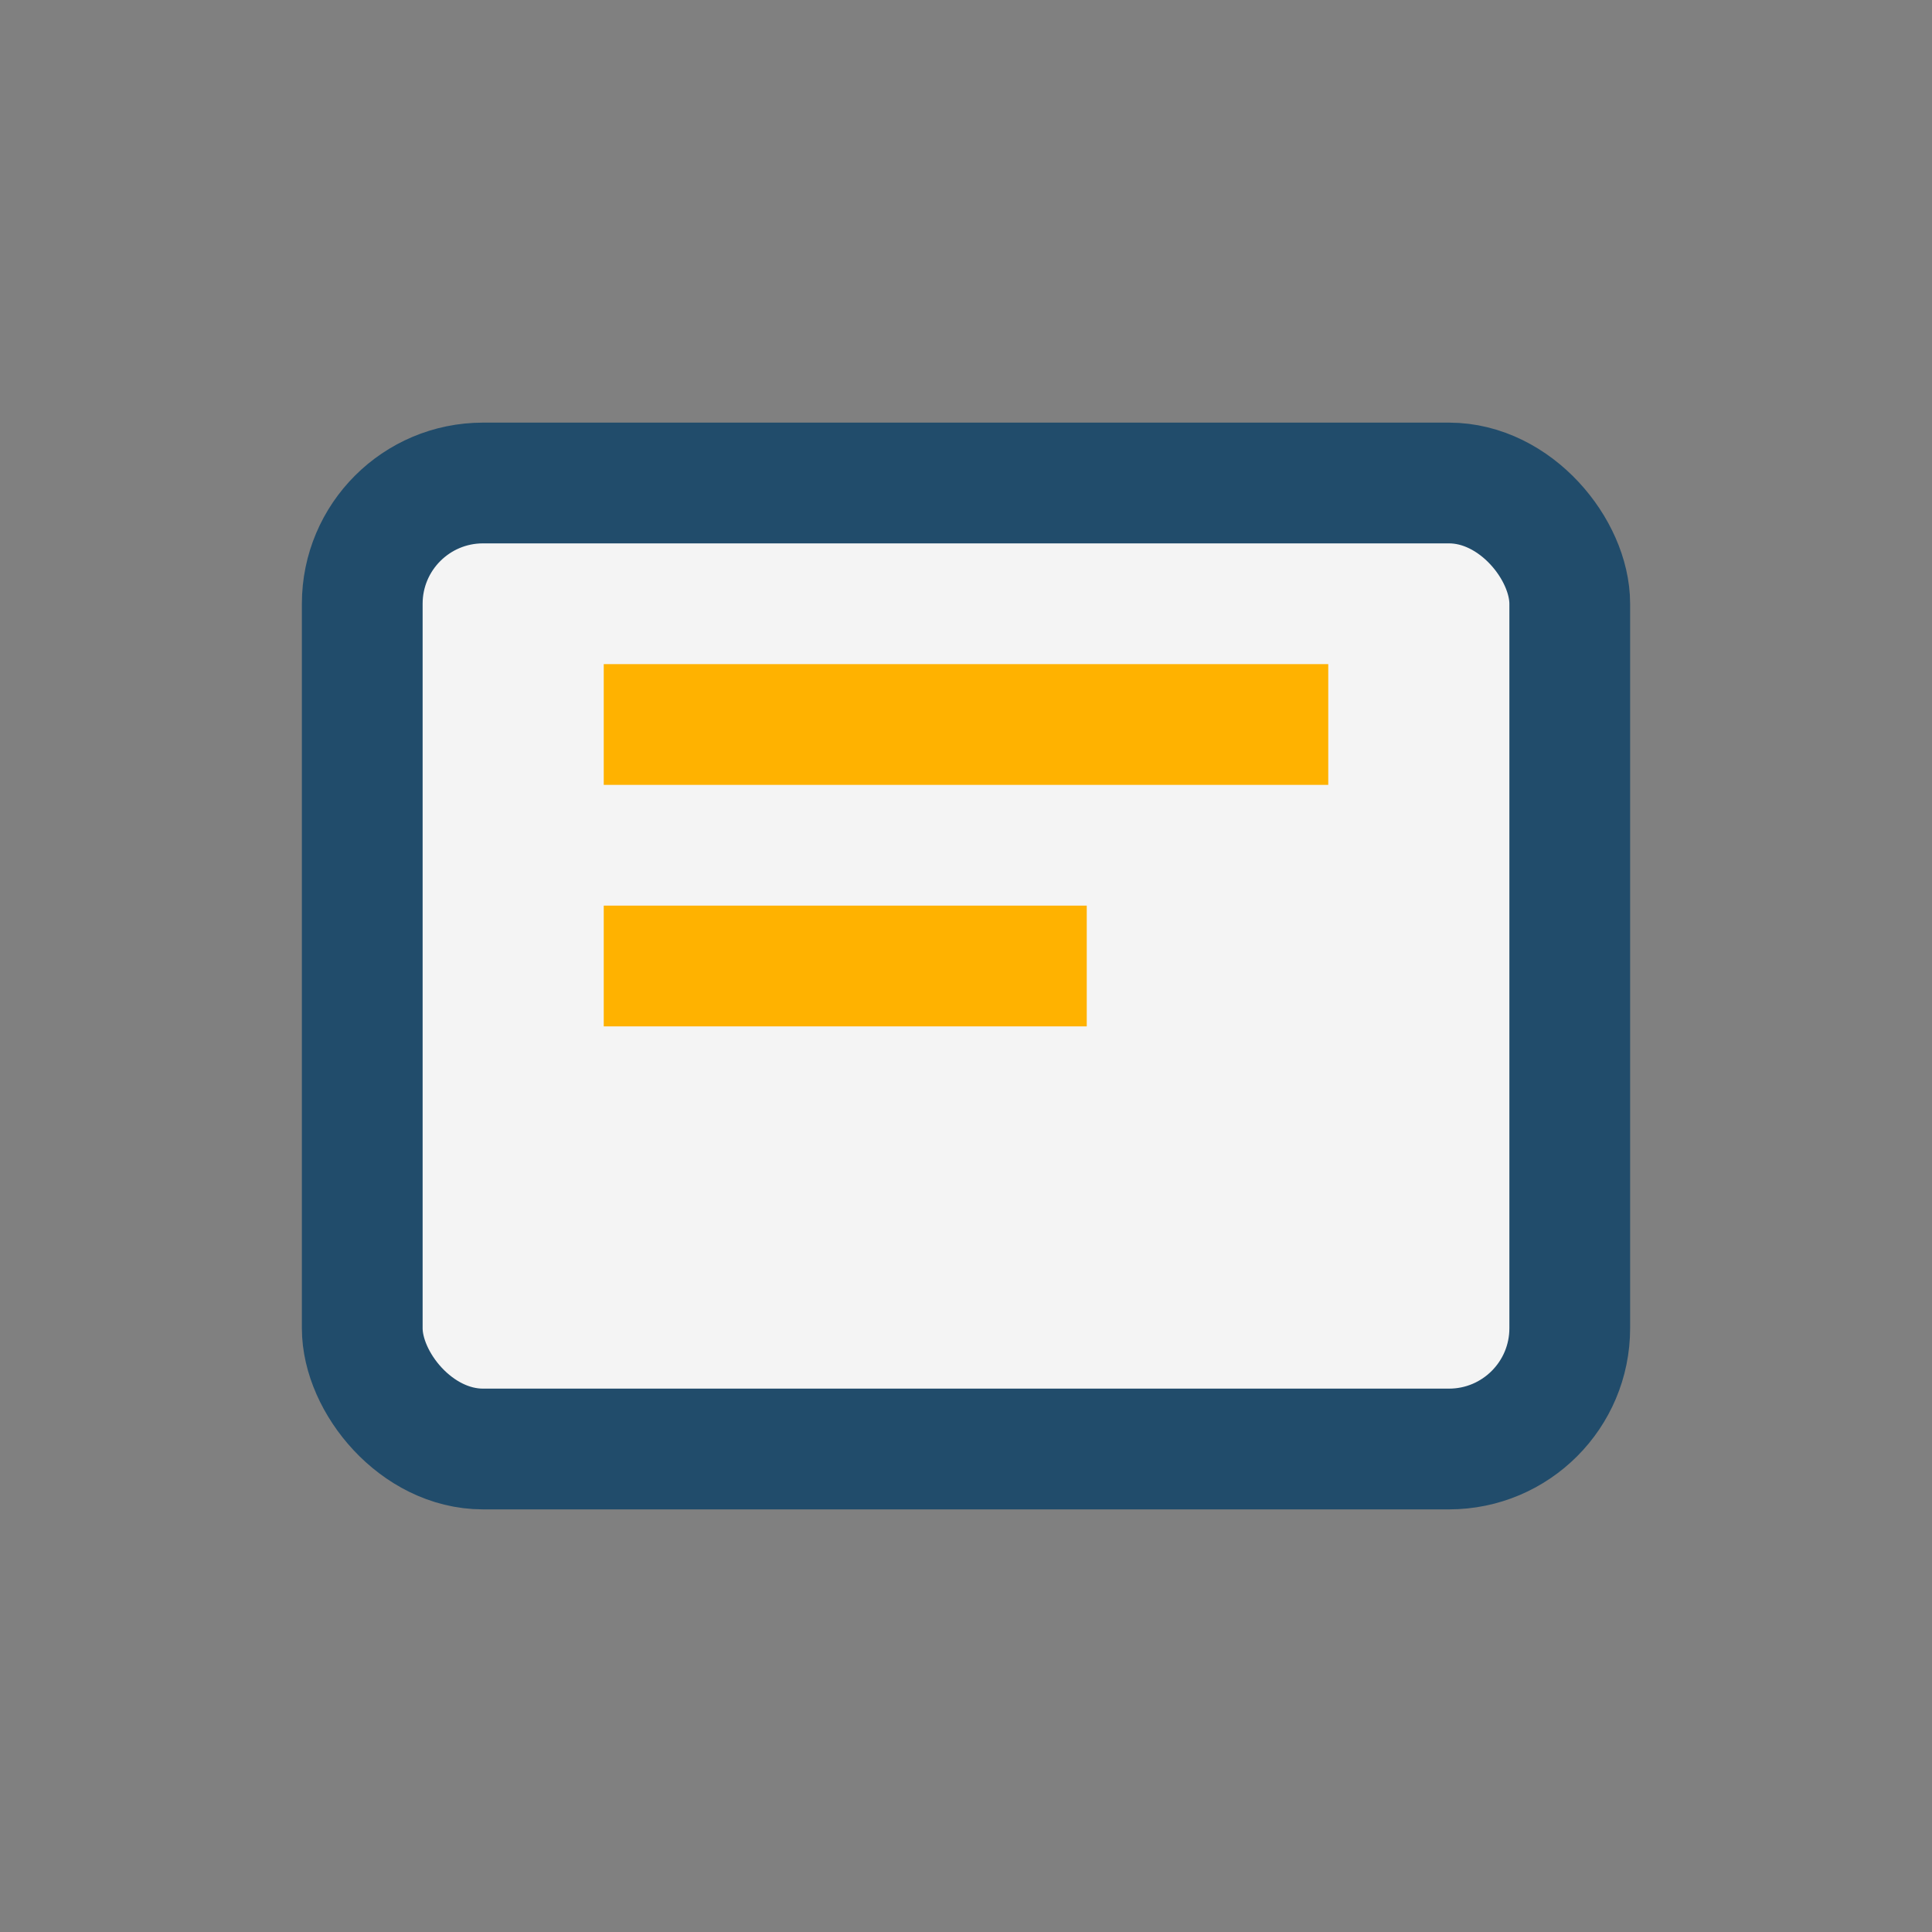 <?xml version="1.0" encoding="UTF-8"?>
<svg xmlns="http://www.w3.org/2000/svg" width="32" height="32" viewBox="0 0 32 32"><rect x="0" y="0" width="32" height="32" fill="#808080" stroke="none"/><rect x="6" y="8" width="20" height="16" rx="2" fill="#F4F4F4" stroke="#214C6B" stroke-width="2"/><path d="M10 12h12M10 16h8" stroke="#FFB200" stroke-width="2"/></svg>